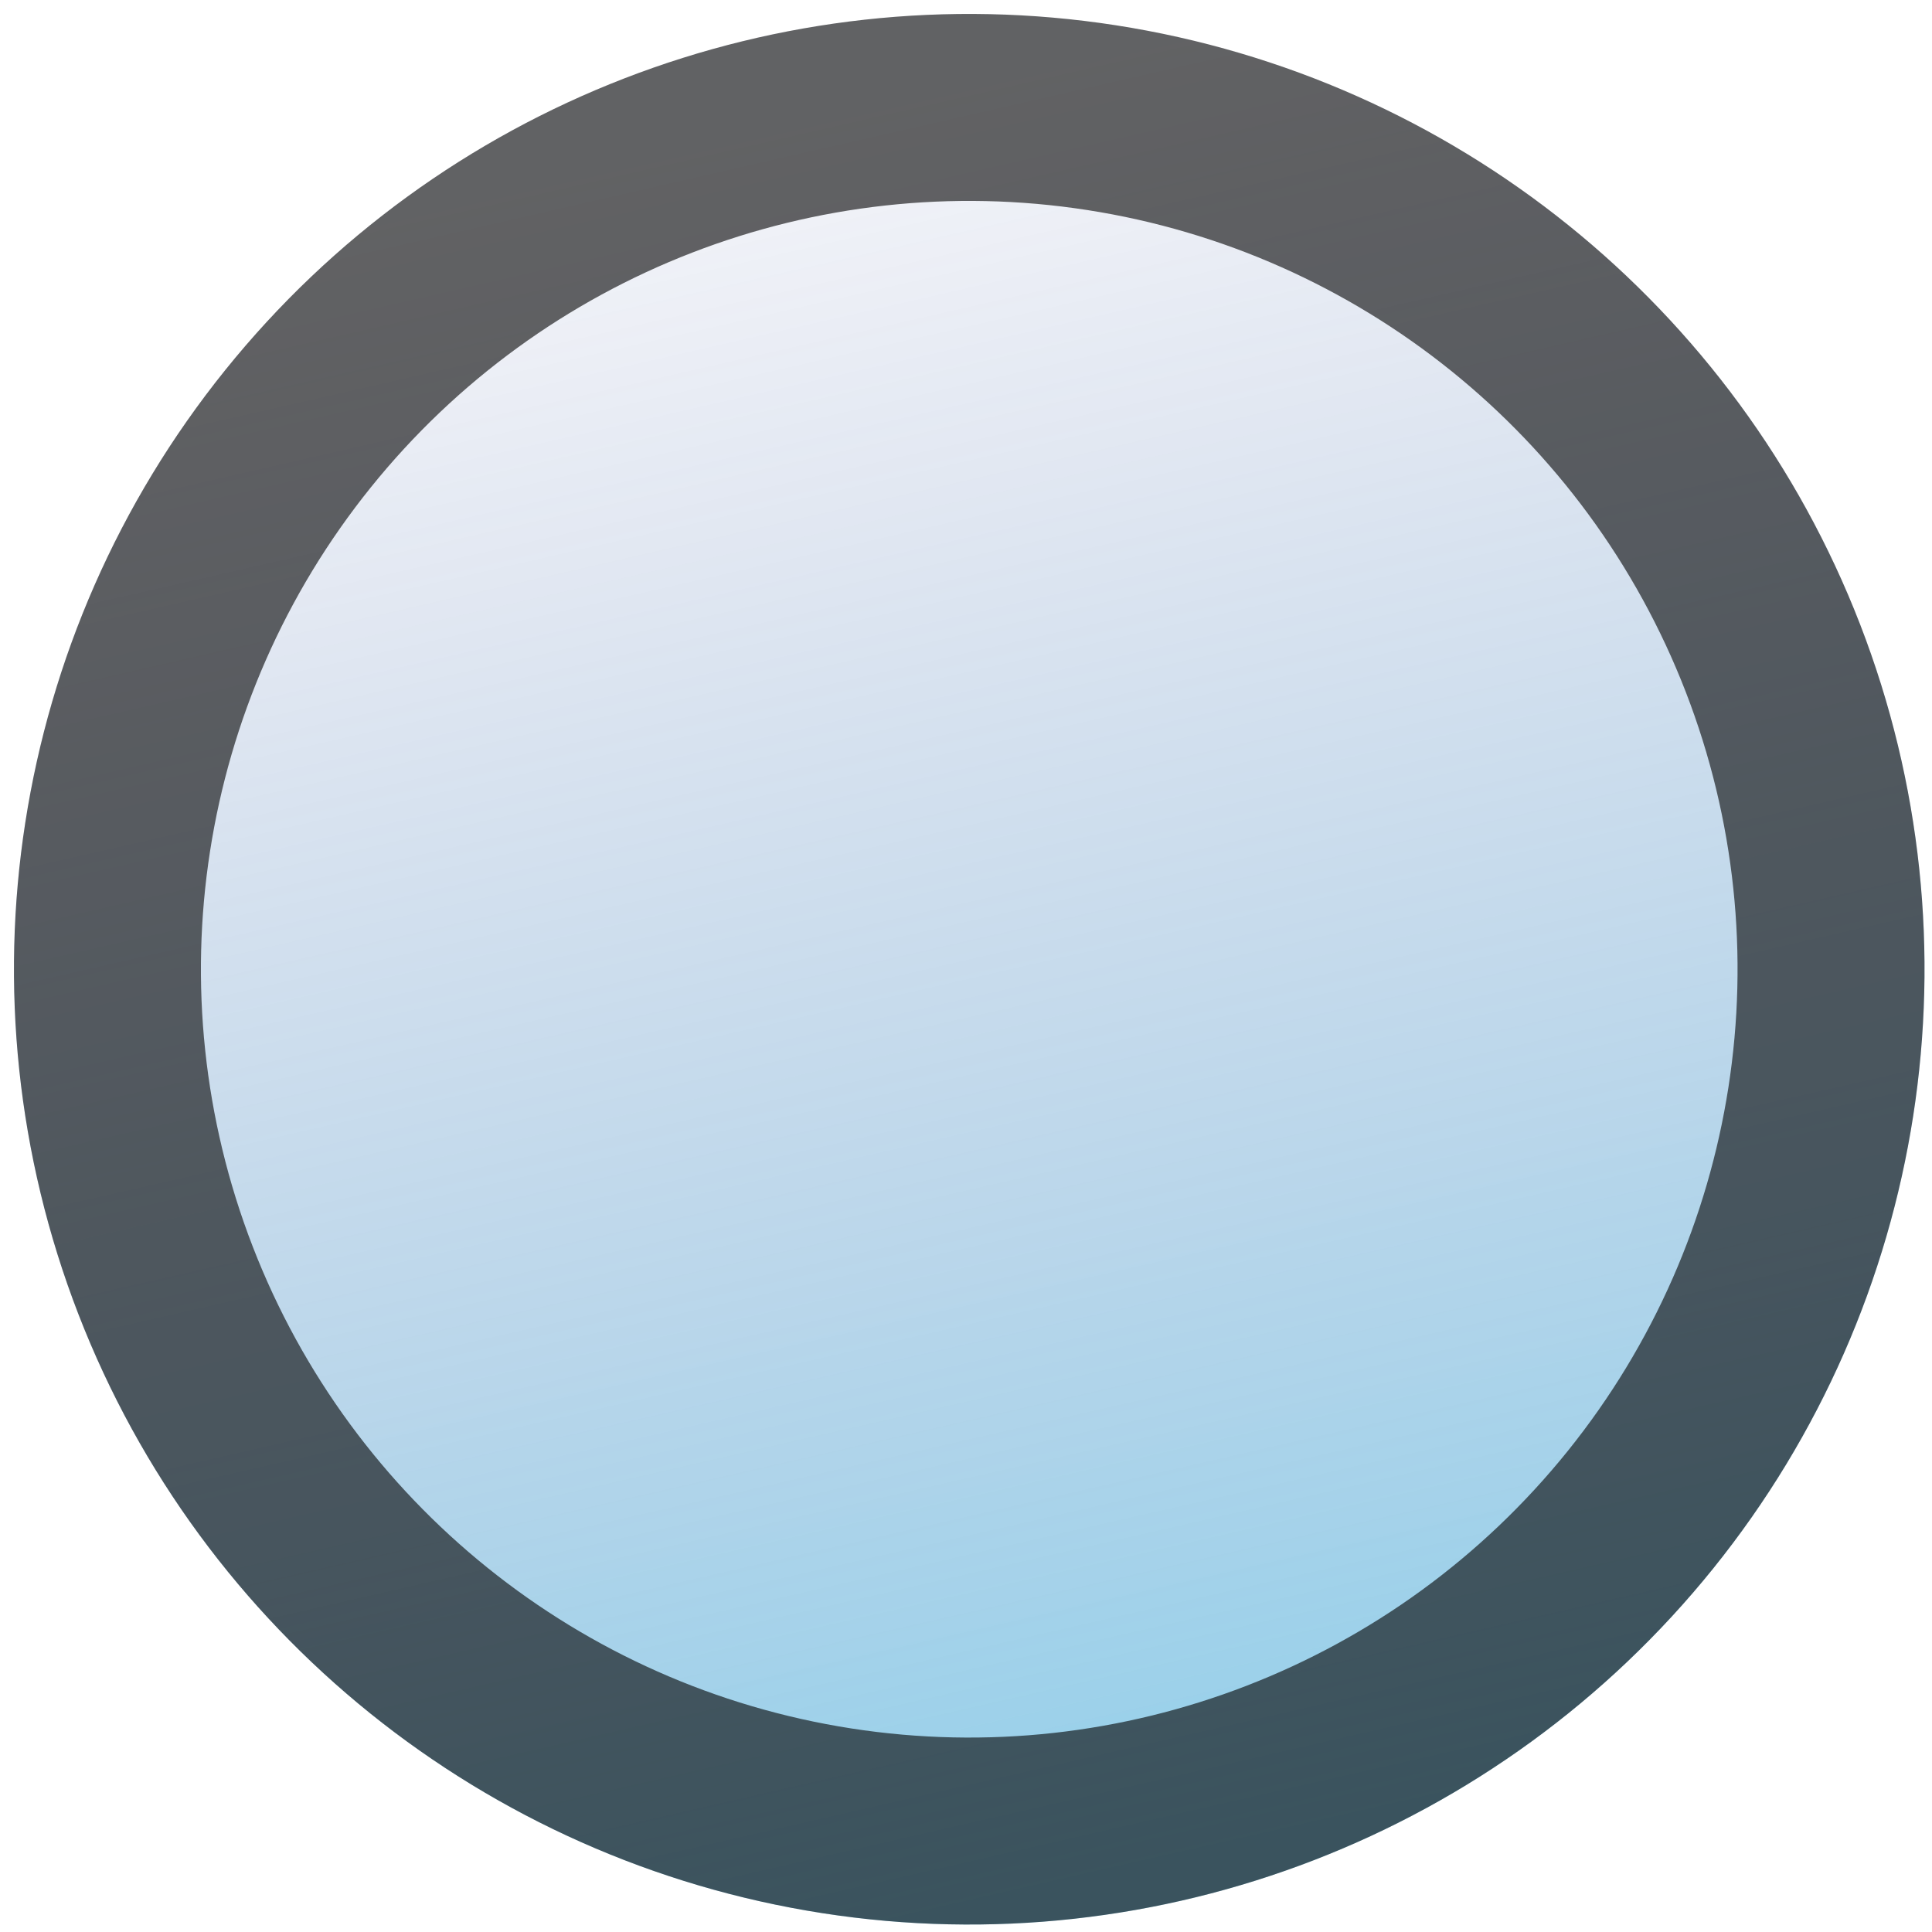 <?xml version="1.0" encoding="UTF-8"?> <svg xmlns="http://www.w3.org/2000/svg" width="31" height="31" viewBox="0 0 31 31" fill="none"> <circle cx="15.552" cy="15.552" r="15.328" transform="rotate(38.836 15.552 15.552)" fill="url(#paint0_linear_391_37)" fill-opacity="0.6"></circle> <circle cx="15.552" cy="15.552" r="13.828" transform="rotate(38.836 15.552 15.552)" stroke="black" stroke-opacity="0.6" stroke-width="3"></circle> <defs> <linearGradient id="paint0_linear_391_37" x1="30.88" y1="25.194" x2="5.168" y2="4.921" gradientUnits="userSpaceOnUse"> <stop offset="0.104" stop-color="#0091CF" stop-opacity="0.71"></stop> <stop offset="0.974" stop-color="#2D4091" stop-opacity="0.09"></stop> </linearGradient> </defs> </svg> 